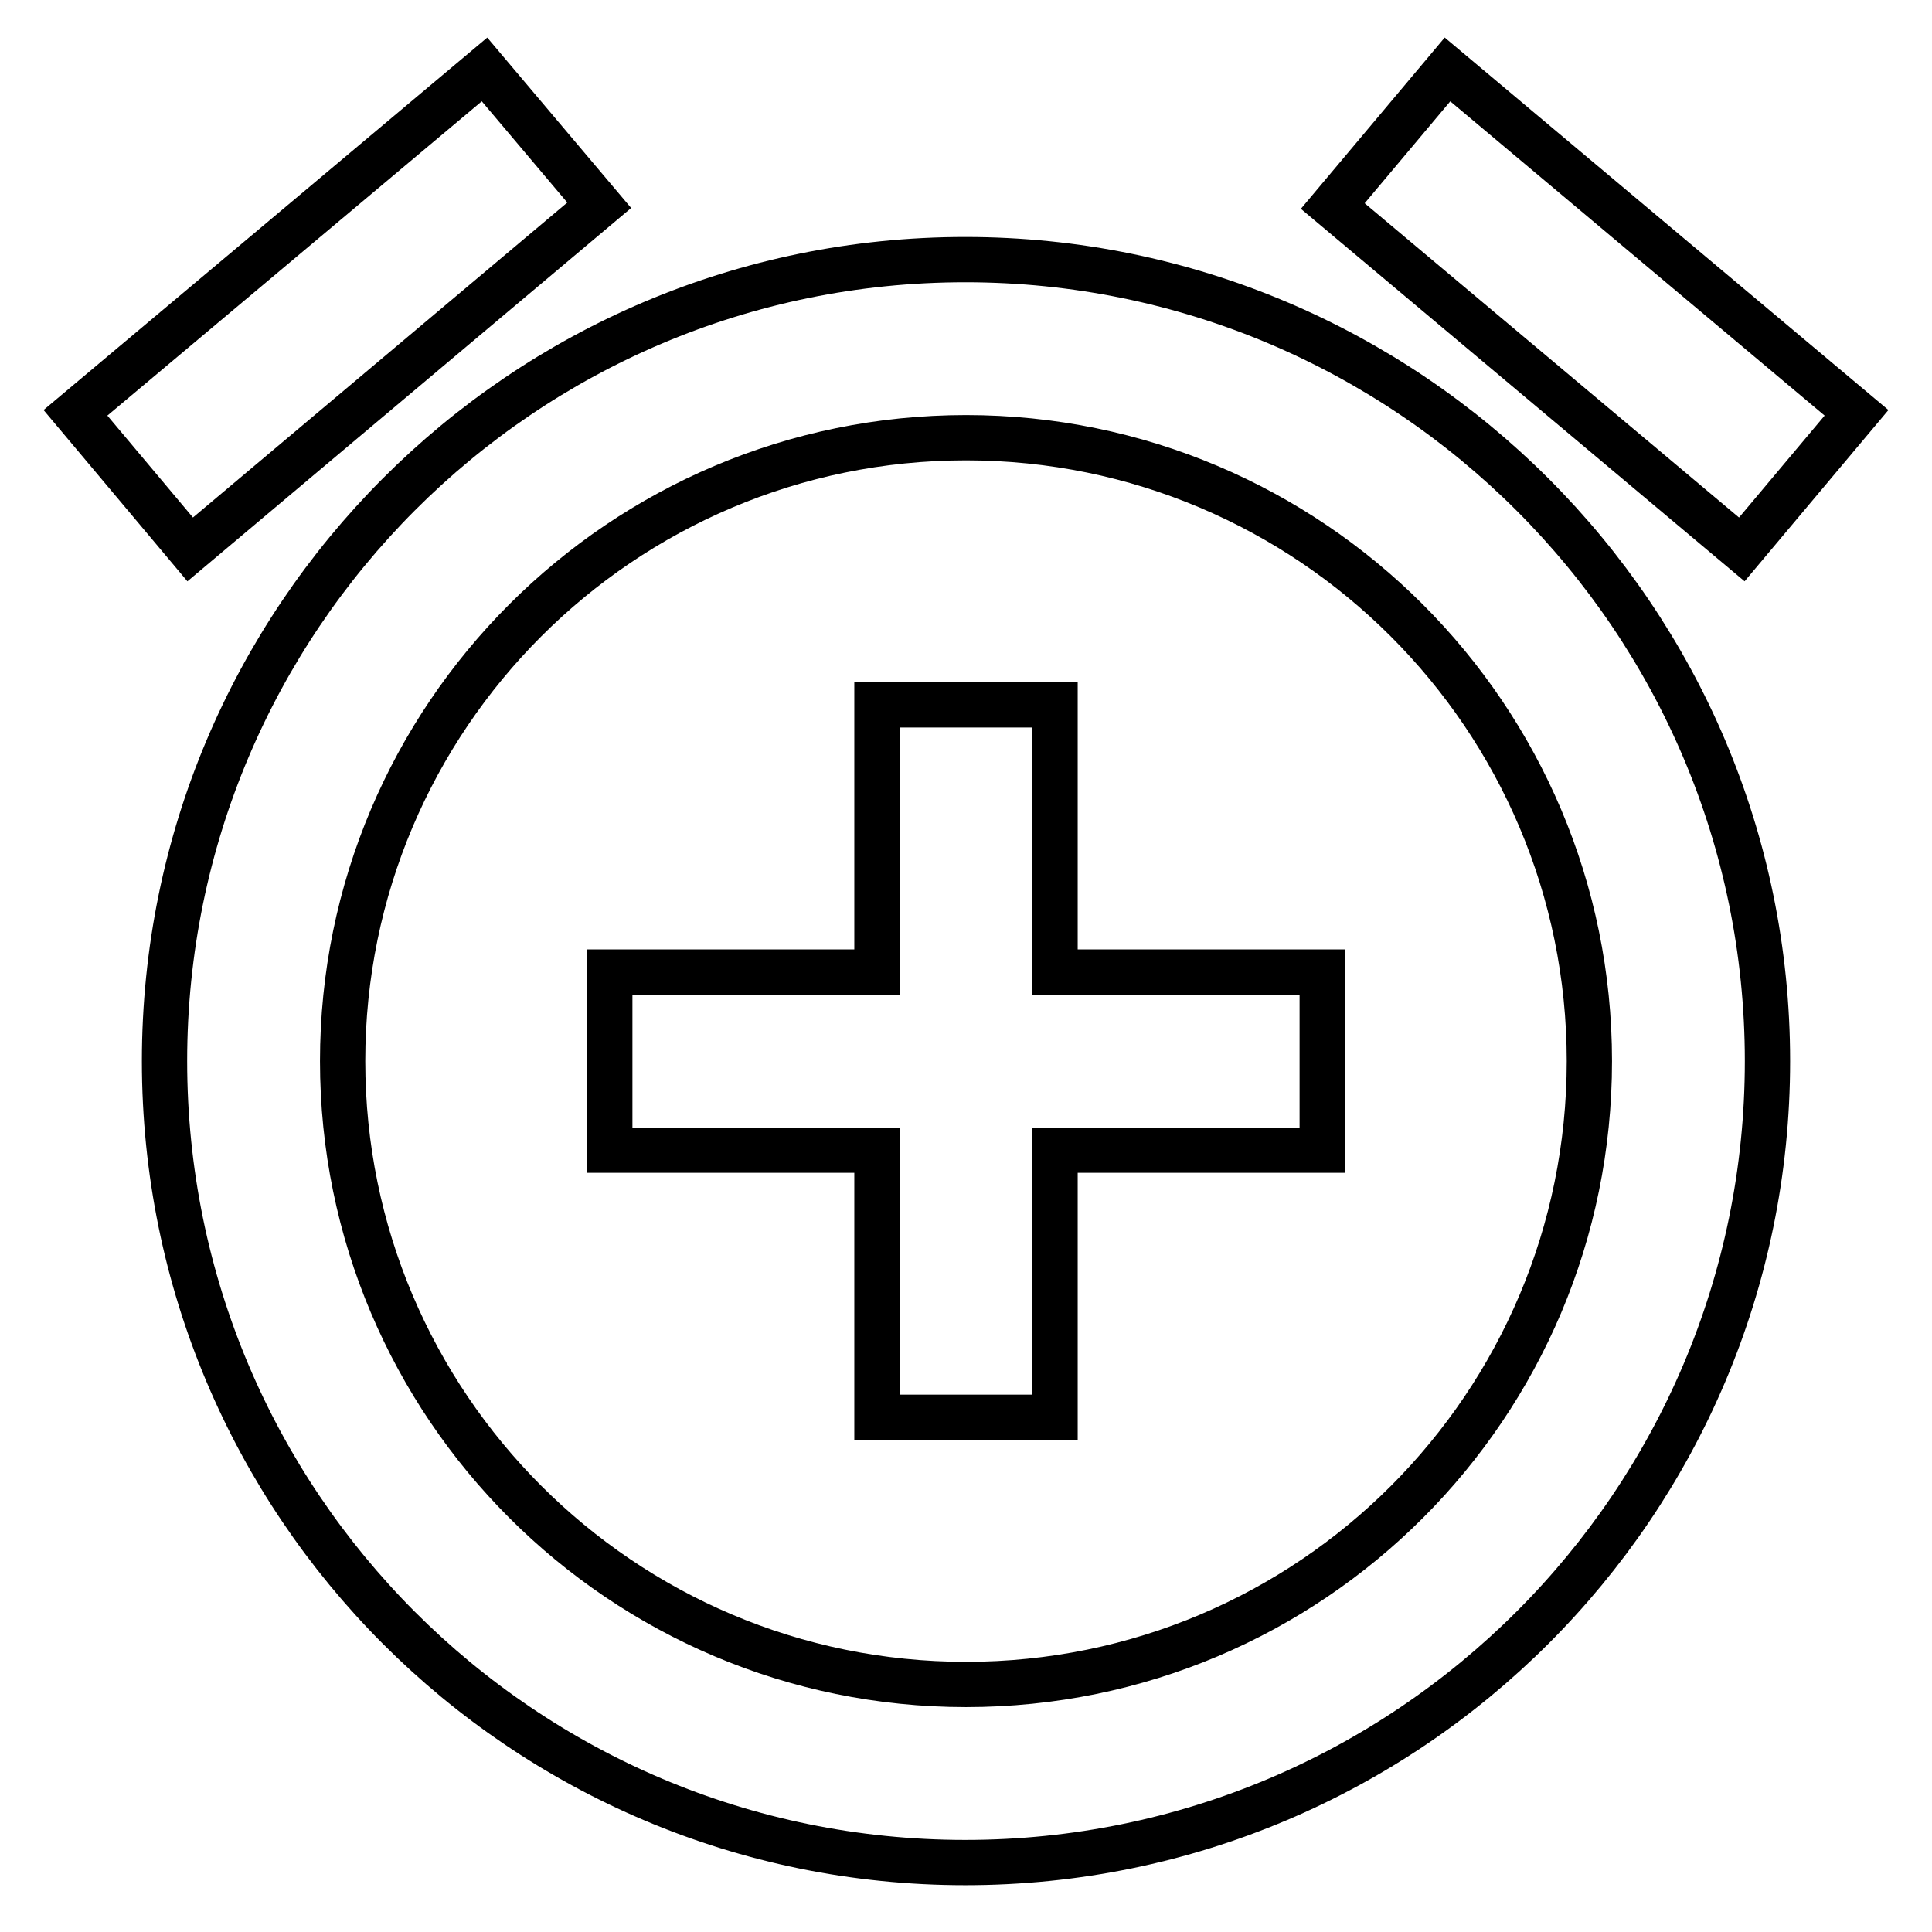 <?xml version="1.0" encoding="utf-8"?>
<!-- Svg Vector Icons : http://www.onlinewebfonts.com/icon -->
<!DOCTYPE svg PUBLIC "-//W3C//DTD SVG 1.1//EN" "http://www.w3.org/Graphics/SVG/1.1/DTD/svg11.dtd">
<svg version="1.1" xmlns="http://www.w3.org/2000/svg" xmlns:xlink="http://www.w3.org/1999/xlink" x="0px" y="0px" viewBox="0 0 256 256" enable-background="new 0 0 256 256" xml:space="preserve">
<g> <path stroke-width="6" fill-opacity="0" stroke="#000000"  d="M79.4,27.2L64.2,9.2L10,54.7l15.2,18.1L79.4,27.2z M246,54.7L191.8,9.2l-15.2,18.1l54.2,45.5L246,54.7z  M127.9,34.4C69.2,34.4,21.8,82,21.8,140.6c0,58.6,47.4,106.2,106.1,106.2c58.7,0,106.3-47.6,106.3-106.2 C234.2,82,186.6,34.4,127.9,34.4z M128,223.2c-45.6,0-82.6-37-82.6-82.6C45.4,95,82.4,58,128,58c45.6,0,82.6,37,82.6,82.6 C210.6,186.2,173.7,223.2,128,223.2z M139.8,93.4h-23.6v35.4H80.8v23.6h35.4v35.4h23.6v-35.4h35.4v-23.6h-35.4V93.4z"/></g>
</svg>